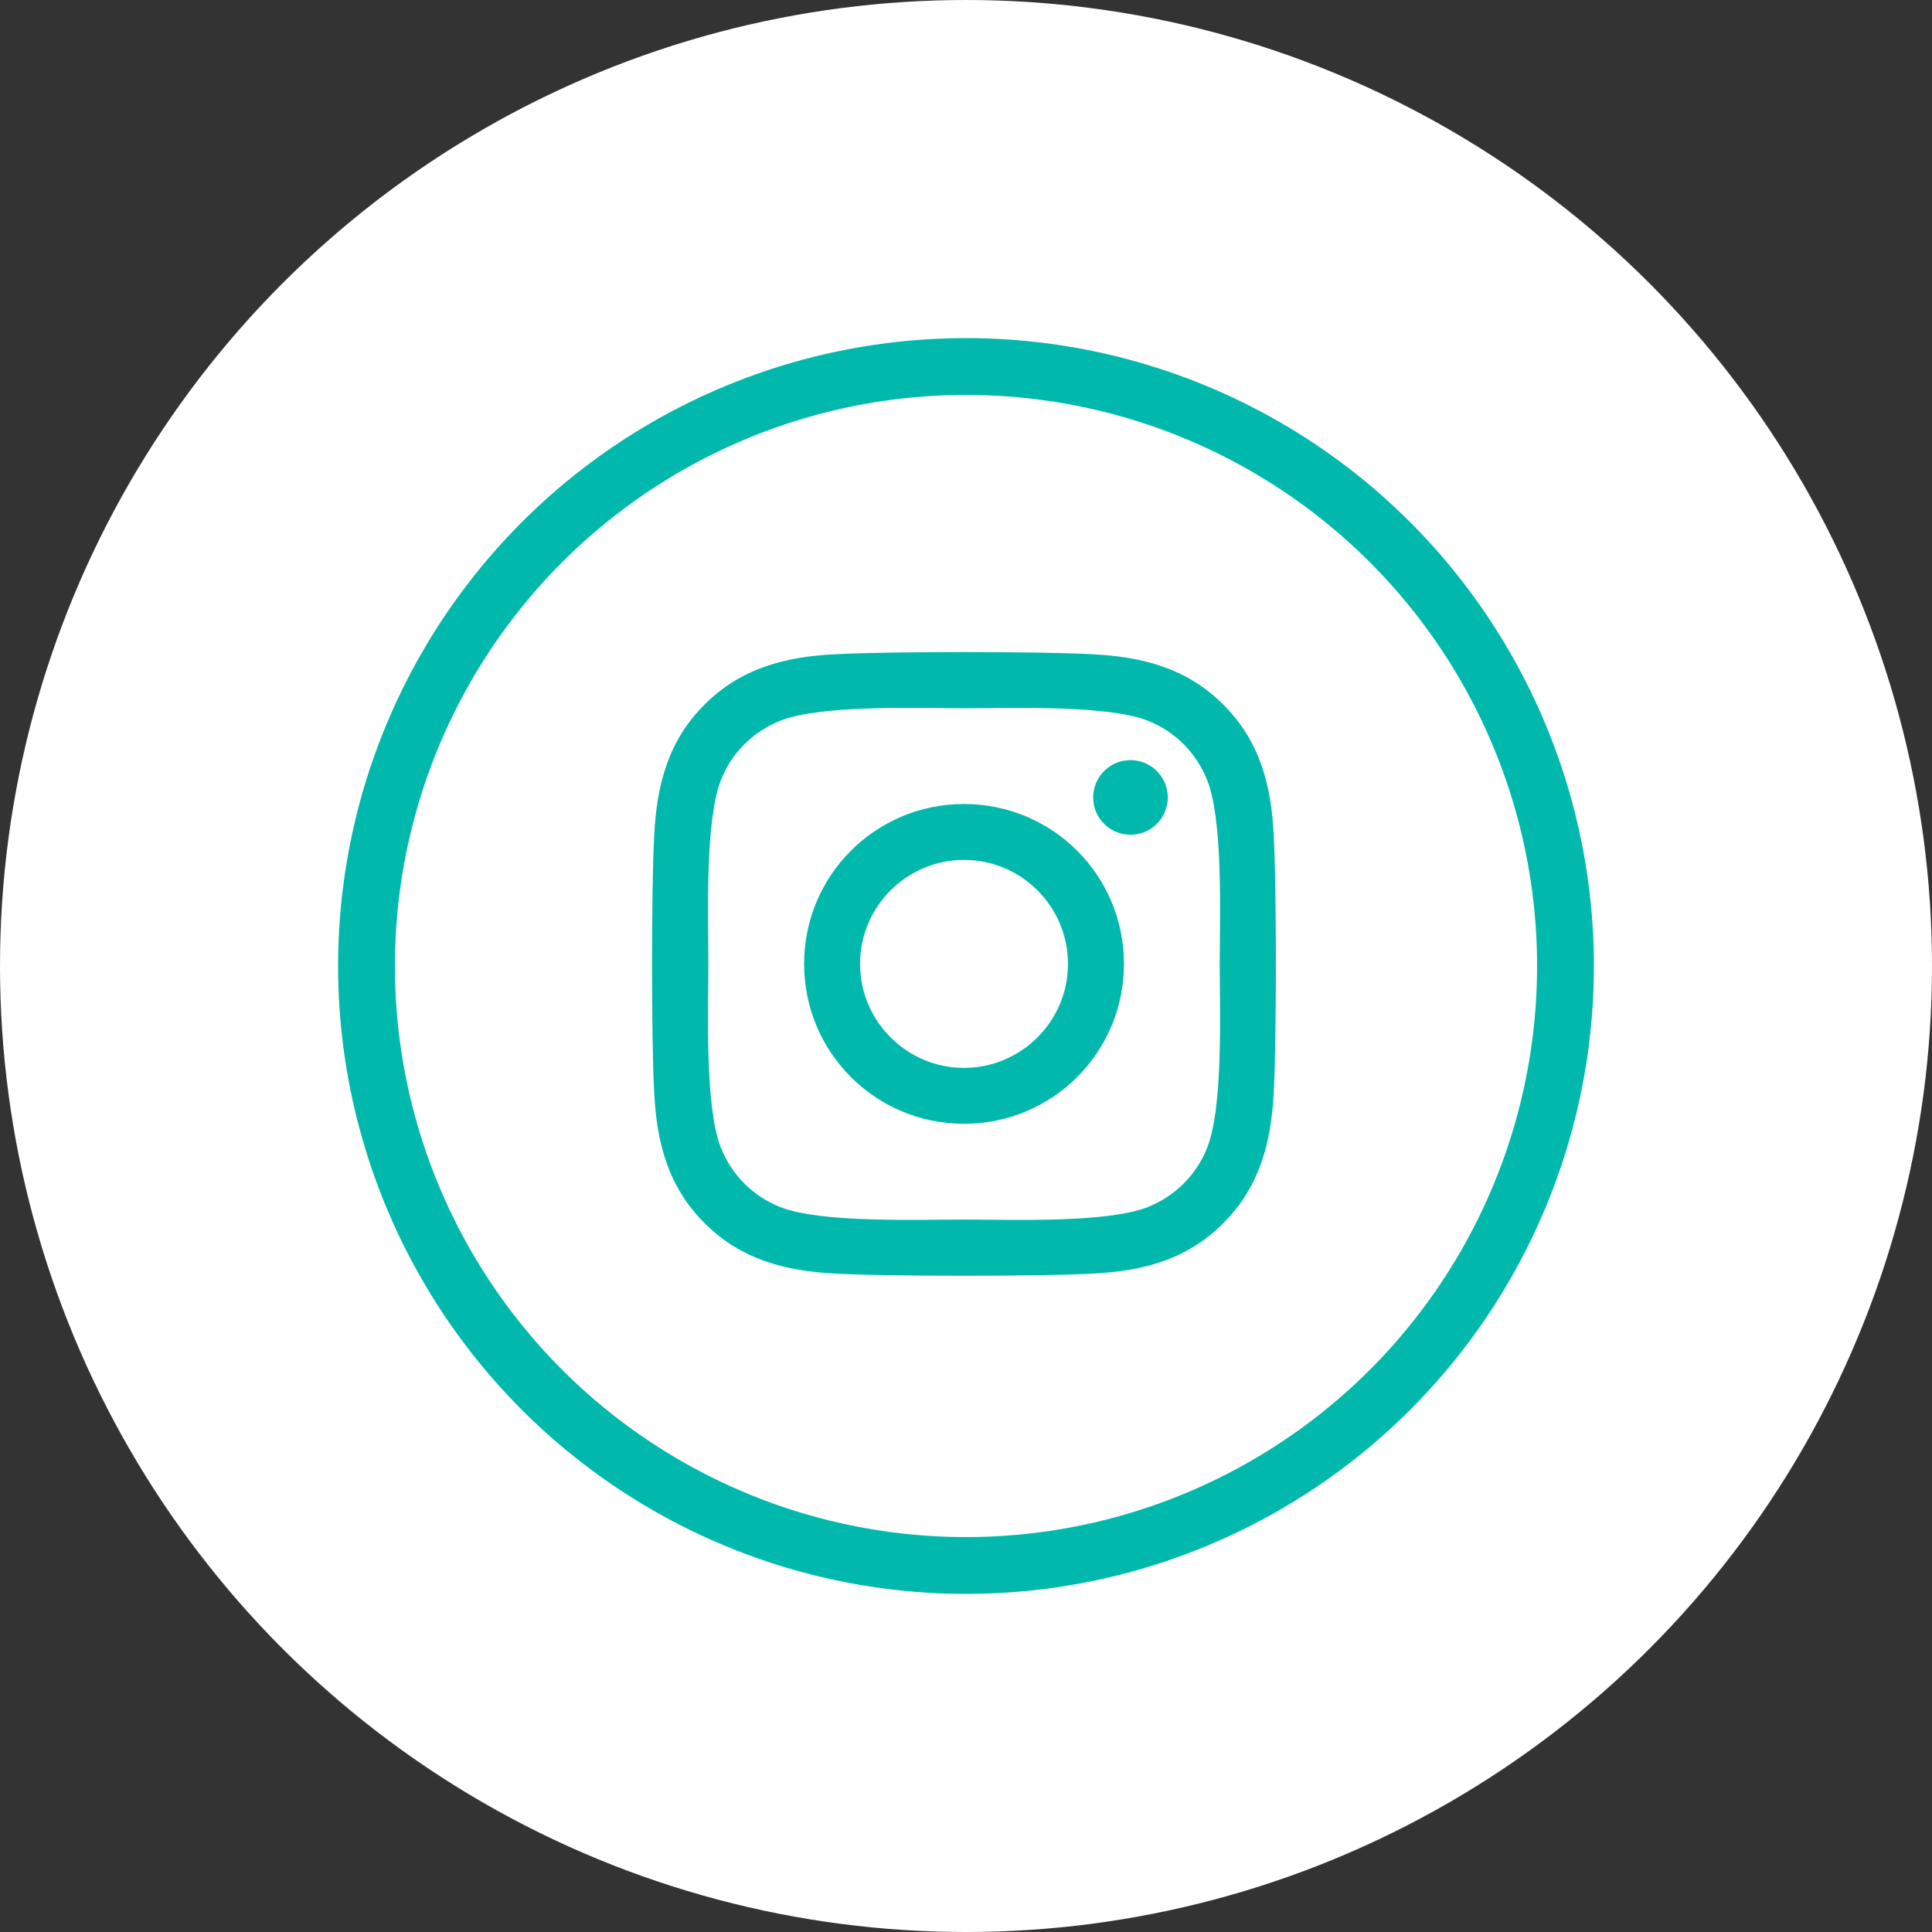 <svg width="34" height="34" viewBox="0 0 34 34" fill="none" xmlns="http://www.w3.org/2000/svg">
<rect x="0" y="0" width="34" height="34" fill="#333333" stroke="none"/>
<circle cx="17" cy="17" r="17" fill="white"/>
<circle cx="17" cy="17" r="10.55" stroke="#00B9AC"/>
<path d="M16.965 14.149C15.408 14.149 14.151 15.405 14.151 16.963C14.151 18.521 15.408 19.777 16.965 19.777C18.523 19.777 19.78 18.521 19.78 16.963C19.78 15.405 18.523 14.149 16.965 14.149ZM16.965 18.793C15.959 18.793 15.136 17.972 15.136 16.963C15.136 15.954 15.956 15.133 16.965 15.133C17.975 15.133 18.795 15.954 18.795 16.963C18.795 17.972 17.972 18.793 16.965 18.793ZM20.551 14.034C20.551 14.399 20.257 14.69 19.895 14.69C19.53 14.69 19.238 14.396 19.238 14.034C19.238 13.671 19.532 13.377 19.895 13.377C20.257 13.377 20.551 13.671 20.551 14.034ZM22.415 14.7C22.373 13.821 22.173 13.042 21.528 12.4C20.887 11.758 20.108 11.558 19.229 11.514C18.322 11.462 15.606 11.462 14.7 11.514C13.823 11.555 13.044 11.756 12.4 12.398C11.756 13.039 11.557 13.818 11.513 14.698C11.462 15.604 11.462 18.32 11.513 19.226C11.555 20.105 11.756 20.884 12.4 21.526C13.044 22.168 13.821 22.369 14.7 22.413C15.606 22.464 18.322 22.464 19.229 22.413C20.108 22.371 20.887 22.17 21.528 21.526C22.17 20.884 22.371 20.105 22.415 19.226C22.466 18.32 22.466 15.606 22.415 14.7ZM21.244 20.199C21.053 20.679 20.683 21.049 20.201 21.242C19.478 21.529 17.764 21.462 16.965 21.462C16.167 21.462 14.45 21.526 13.73 21.242C13.25 21.051 12.88 20.681 12.687 20.199C12.4 19.476 12.466 17.762 12.466 16.963C12.466 16.165 12.402 14.448 12.687 13.728C12.878 13.248 13.248 12.878 13.73 12.684C14.453 12.398 16.167 12.464 16.965 12.464C17.764 12.464 19.481 12.4 20.201 12.684C20.681 12.875 21.051 13.245 21.244 13.728C21.531 14.45 21.465 16.165 21.465 16.963C21.465 17.762 21.531 19.479 21.244 20.199Z" fill="#00B9AC"/>
</svg>
